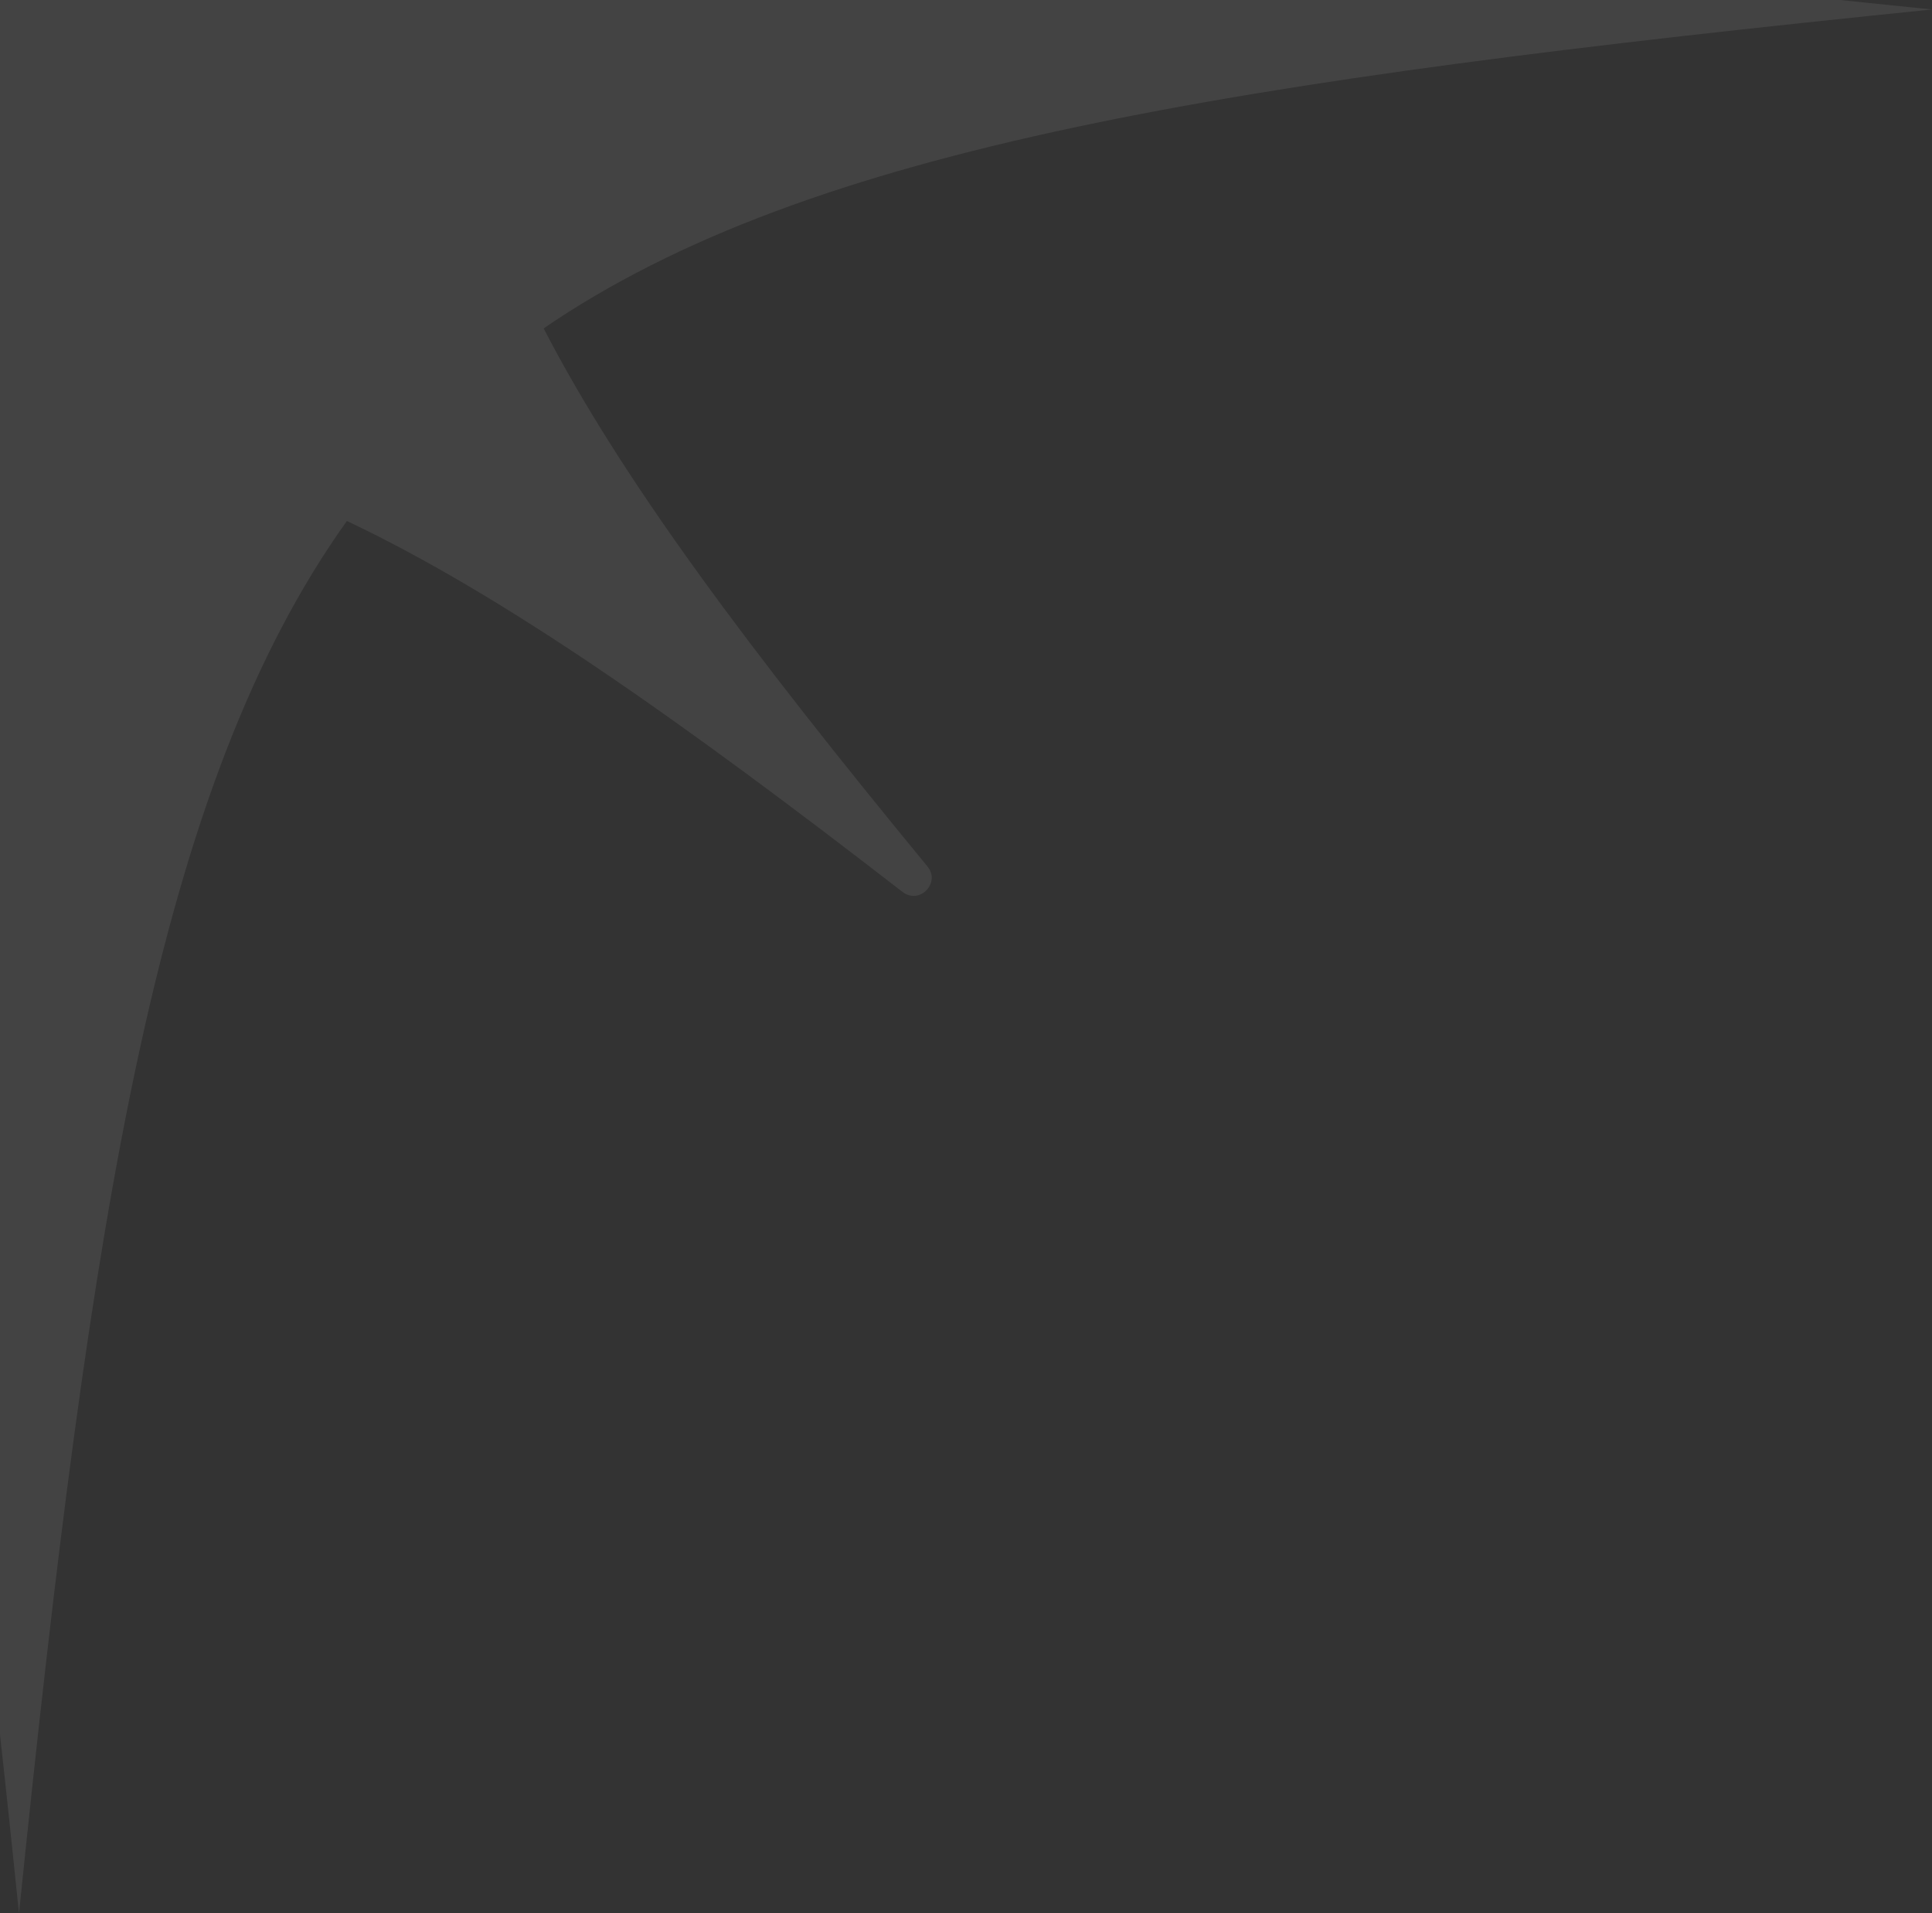 ﻿<svg width="102" height="101" viewBox="0 0 102 101" fill="none" xmlns="http://www.w3.org/2000/svg">
    <rect x="0" y="0" width="102" height="101" fill="#333333" stroke="none"/>
    <path d="M28.7 17.335C42.769 7.712 65.026 4.257 102 0.5C64.529 -3.308 42.16 -6.802 28.134 -16.725C32.032 -24.864 38.589 -34.114 47.812 -45.916C48.507 -46.803 47.337 -47.938 46.462 -47.225C34.979 -37.869 25.932 -31.161 17.92 -27.061C8.247 -41.06 4.777 -63.207 1.001 -100C-2.826 -62.712 -6.339 -40.456 -16.312 -26.498C-24.491 -30.377 -33.788 -36.901 -45.646 -46.081C-46.538 -46.771 -47.678 -45.608 -46.964 -44.738C-37.559 -33.309 -30.82 -24.307 -26.7 -16.335C-40.769 -6.712 -63.026 -3.257 -100 0.5C-62.529 4.308 -40.16 7.802 -26.134 17.725C-30.032 25.864 -36.586 35.114 -45.812 46.916C-46.507 47.803 -45.337 48.938 -44.462 48.227C-32.979 38.869 -23.932 32.163 -15.92 28.061C-6.246 42.06 -2.777 64.209 1.003 101C4.83 63.712 8.341 41.456 18.314 27.5C26.494 31.377 35.79 37.901 47.649 47.081C48.54 47.771 49.681 46.608 48.966 45.738C39.562 34.309 32.822 25.307 28.702 17.335" fill="white" fill-opacity="0.08"/>
</svg>

